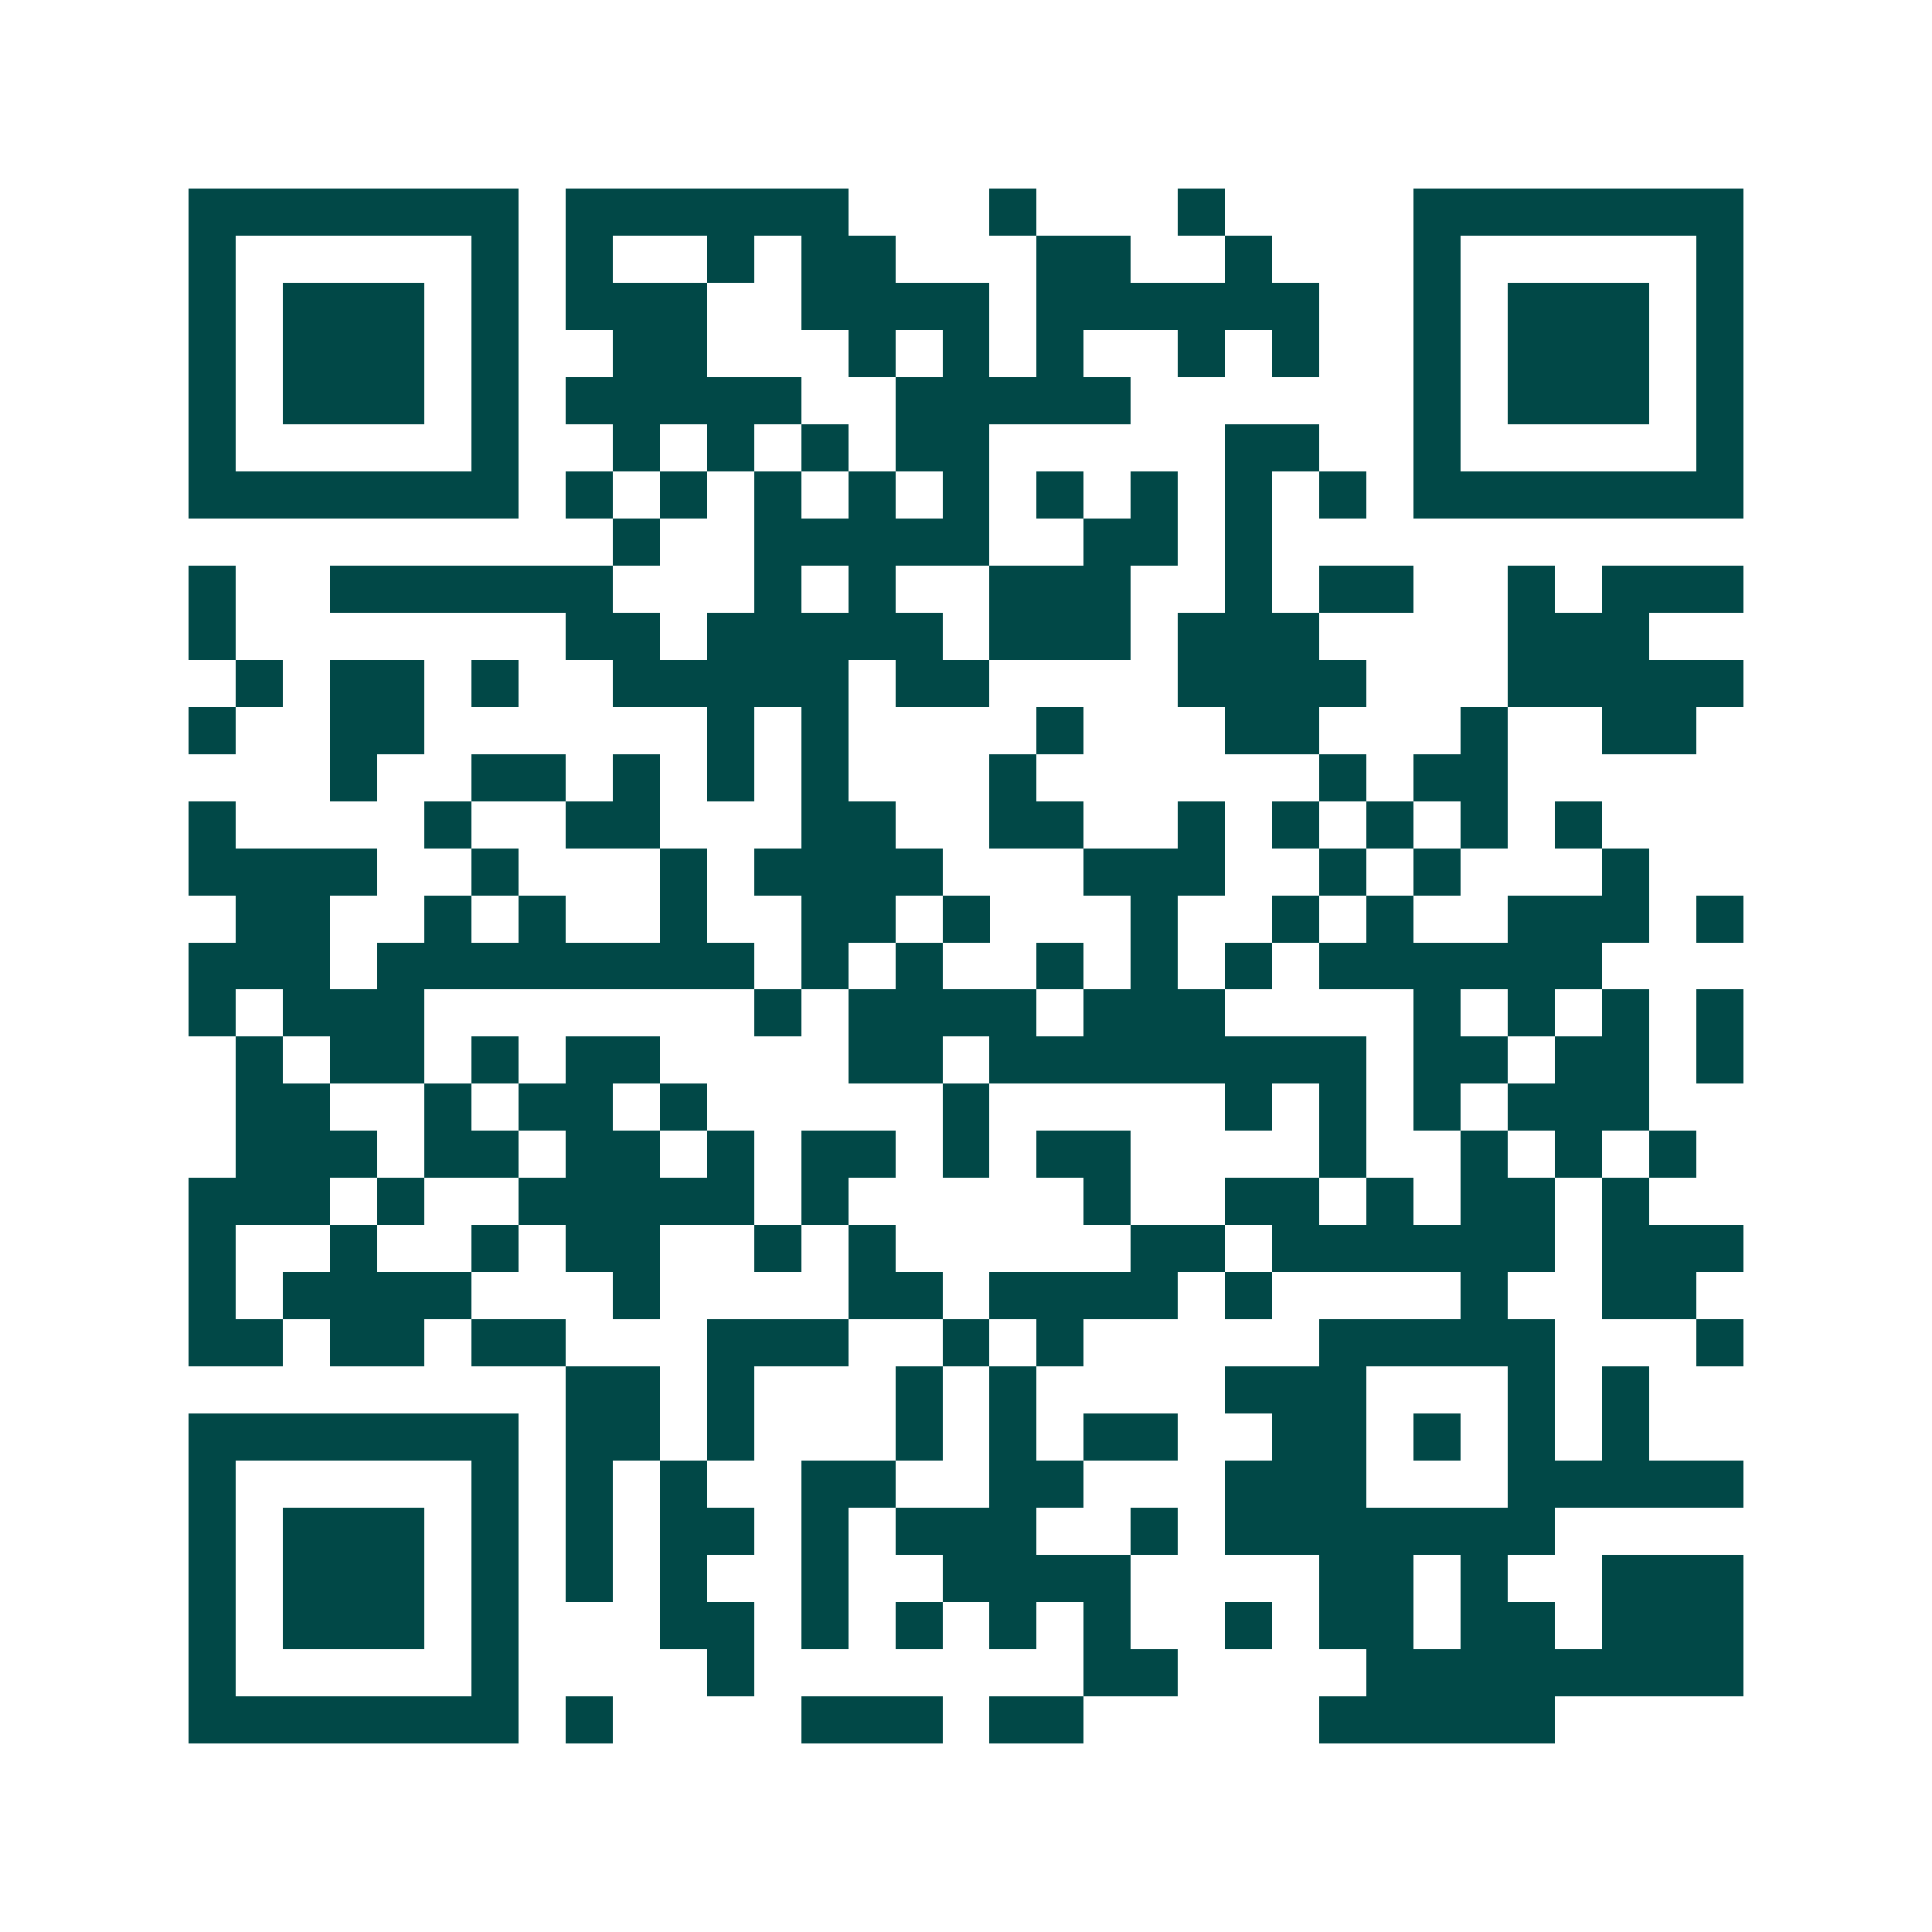 <svg xmlns="http://www.w3.org/2000/svg" width="200" height="200" viewBox="0 0 41 41" shape-rendering="crispEdges"><path fill="#ffffff" d="M0 0h41v41H0z"/><path stroke="#014847" d="M4 4.5h7m1 0h6m3 0h1m3 0h1m4 0h7M4 5.5h1m5 0h1m1 0h1m2 0h1m1 0h2m3 0h2m2 0h1m3 0h1m5 0h1M4 6.5h1m1 0h3m1 0h1m1 0h3m2 0h4m1 0h6m2 0h1m1 0h3m1 0h1M4 7.5h1m1 0h3m1 0h1m2 0h2m3 0h1m1 0h1m1 0h1m2 0h1m1 0h1m2 0h1m1 0h3m1 0h1M4 8.5h1m1 0h3m1 0h1m1 0h5m2 0h5m6 0h1m1 0h3m1 0h1M4 9.5h1m5 0h1m2 0h1m1 0h1m1 0h1m1 0h2m5 0h2m2 0h1m5 0h1M4 10.5h7m1 0h1m1 0h1m1 0h1m1 0h1m1 0h1m1 0h1m1 0h1m1 0h1m1 0h1m1 0h7M13 11.5h1m2 0h5m2 0h2m1 0h1M4 12.5h1m2 0h6m3 0h1m1 0h1m2 0h3m2 0h1m1 0h2m2 0h1m1 0h3M4 13.5h1m7 0h2m1 0h5m1 0h3m1 0h3m4 0h3M5 14.5h1m1 0h2m1 0h1m2 0h5m1 0h2m4 0h4m3 0h5M4 15.5h1m2 0h2m6 0h1m1 0h1m4 0h1m3 0h2m3 0h1m2 0h2M7 16.5h1m2 0h2m1 0h1m1 0h1m1 0h1m3 0h1m6 0h1m1 0h2M4 17.5h1m4 0h1m2 0h2m3 0h2m2 0h2m2 0h1m1 0h1m1 0h1m1 0h1m1 0h1M4 18.5h4m2 0h1m3 0h1m1 0h4m3 0h3m2 0h1m1 0h1m3 0h1M5 19.5h2m2 0h1m1 0h1m2 0h1m2 0h2m1 0h1m3 0h1m2 0h1m1 0h1m2 0h3m1 0h1M4 20.5h3m1 0h8m1 0h1m1 0h1m2 0h1m1 0h1m1 0h1m1 0h6M4 21.5h1m1 0h3m7 0h1m1 0h4m1 0h3m4 0h1m1 0h1m1 0h1m1 0h1M5 22.5h1m1 0h2m1 0h1m1 0h2m4 0h2m1 0h8m1 0h2m1 0h2m1 0h1M5 23.5h2m2 0h1m1 0h2m1 0h1m5 0h1m5 0h1m1 0h1m1 0h1m1 0h3M5 24.5h3m1 0h2m1 0h2m1 0h1m1 0h2m1 0h1m1 0h2m4 0h1m2 0h1m1 0h1m1 0h1M4 25.5h3m1 0h1m2 0h5m1 0h1m5 0h1m2 0h2m1 0h1m1 0h2m1 0h1M4 26.5h1m2 0h1m2 0h1m1 0h2m2 0h1m1 0h1m5 0h2m1 0h6m1 0h3M4 27.5h1m1 0h4m3 0h1m4 0h2m1 0h4m1 0h1m4 0h1m2 0h2M4 28.5h2m1 0h2m1 0h2m3 0h3m2 0h1m1 0h1m5 0h5m3 0h1M12 29.5h2m1 0h1m3 0h1m1 0h1m4 0h3m3 0h1m1 0h1M4 30.5h7m1 0h2m1 0h1m3 0h1m1 0h1m1 0h2m2 0h2m1 0h1m1 0h1m1 0h1M4 31.5h1m5 0h1m1 0h1m1 0h1m2 0h2m2 0h2m3 0h3m3 0h5M4 32.5h1m1 0h3m1 0h1m1 0h1m1 0h2m1 0h1m1 0h3m2 0h1m1 0h7M4 33.5h1m1 0h3m1 0h1m1 0h1m1 0h1m2 0h1m2 0h4m4 0h2m1 0h1m2 0h3M4 34.5h1m1 0h3m1 0h1m3 0h2m1 0h1m1 0h1m1 0h1m1 0h1m2 0h1m1 0h2m1 0h2m1 0h3M4 35.5h1m5 0h1m4 0h1m7 0h2m4 0h8M4 36.5h7m1 0h1m4 0h3m1 0h2m5 0h5"/></svg>
